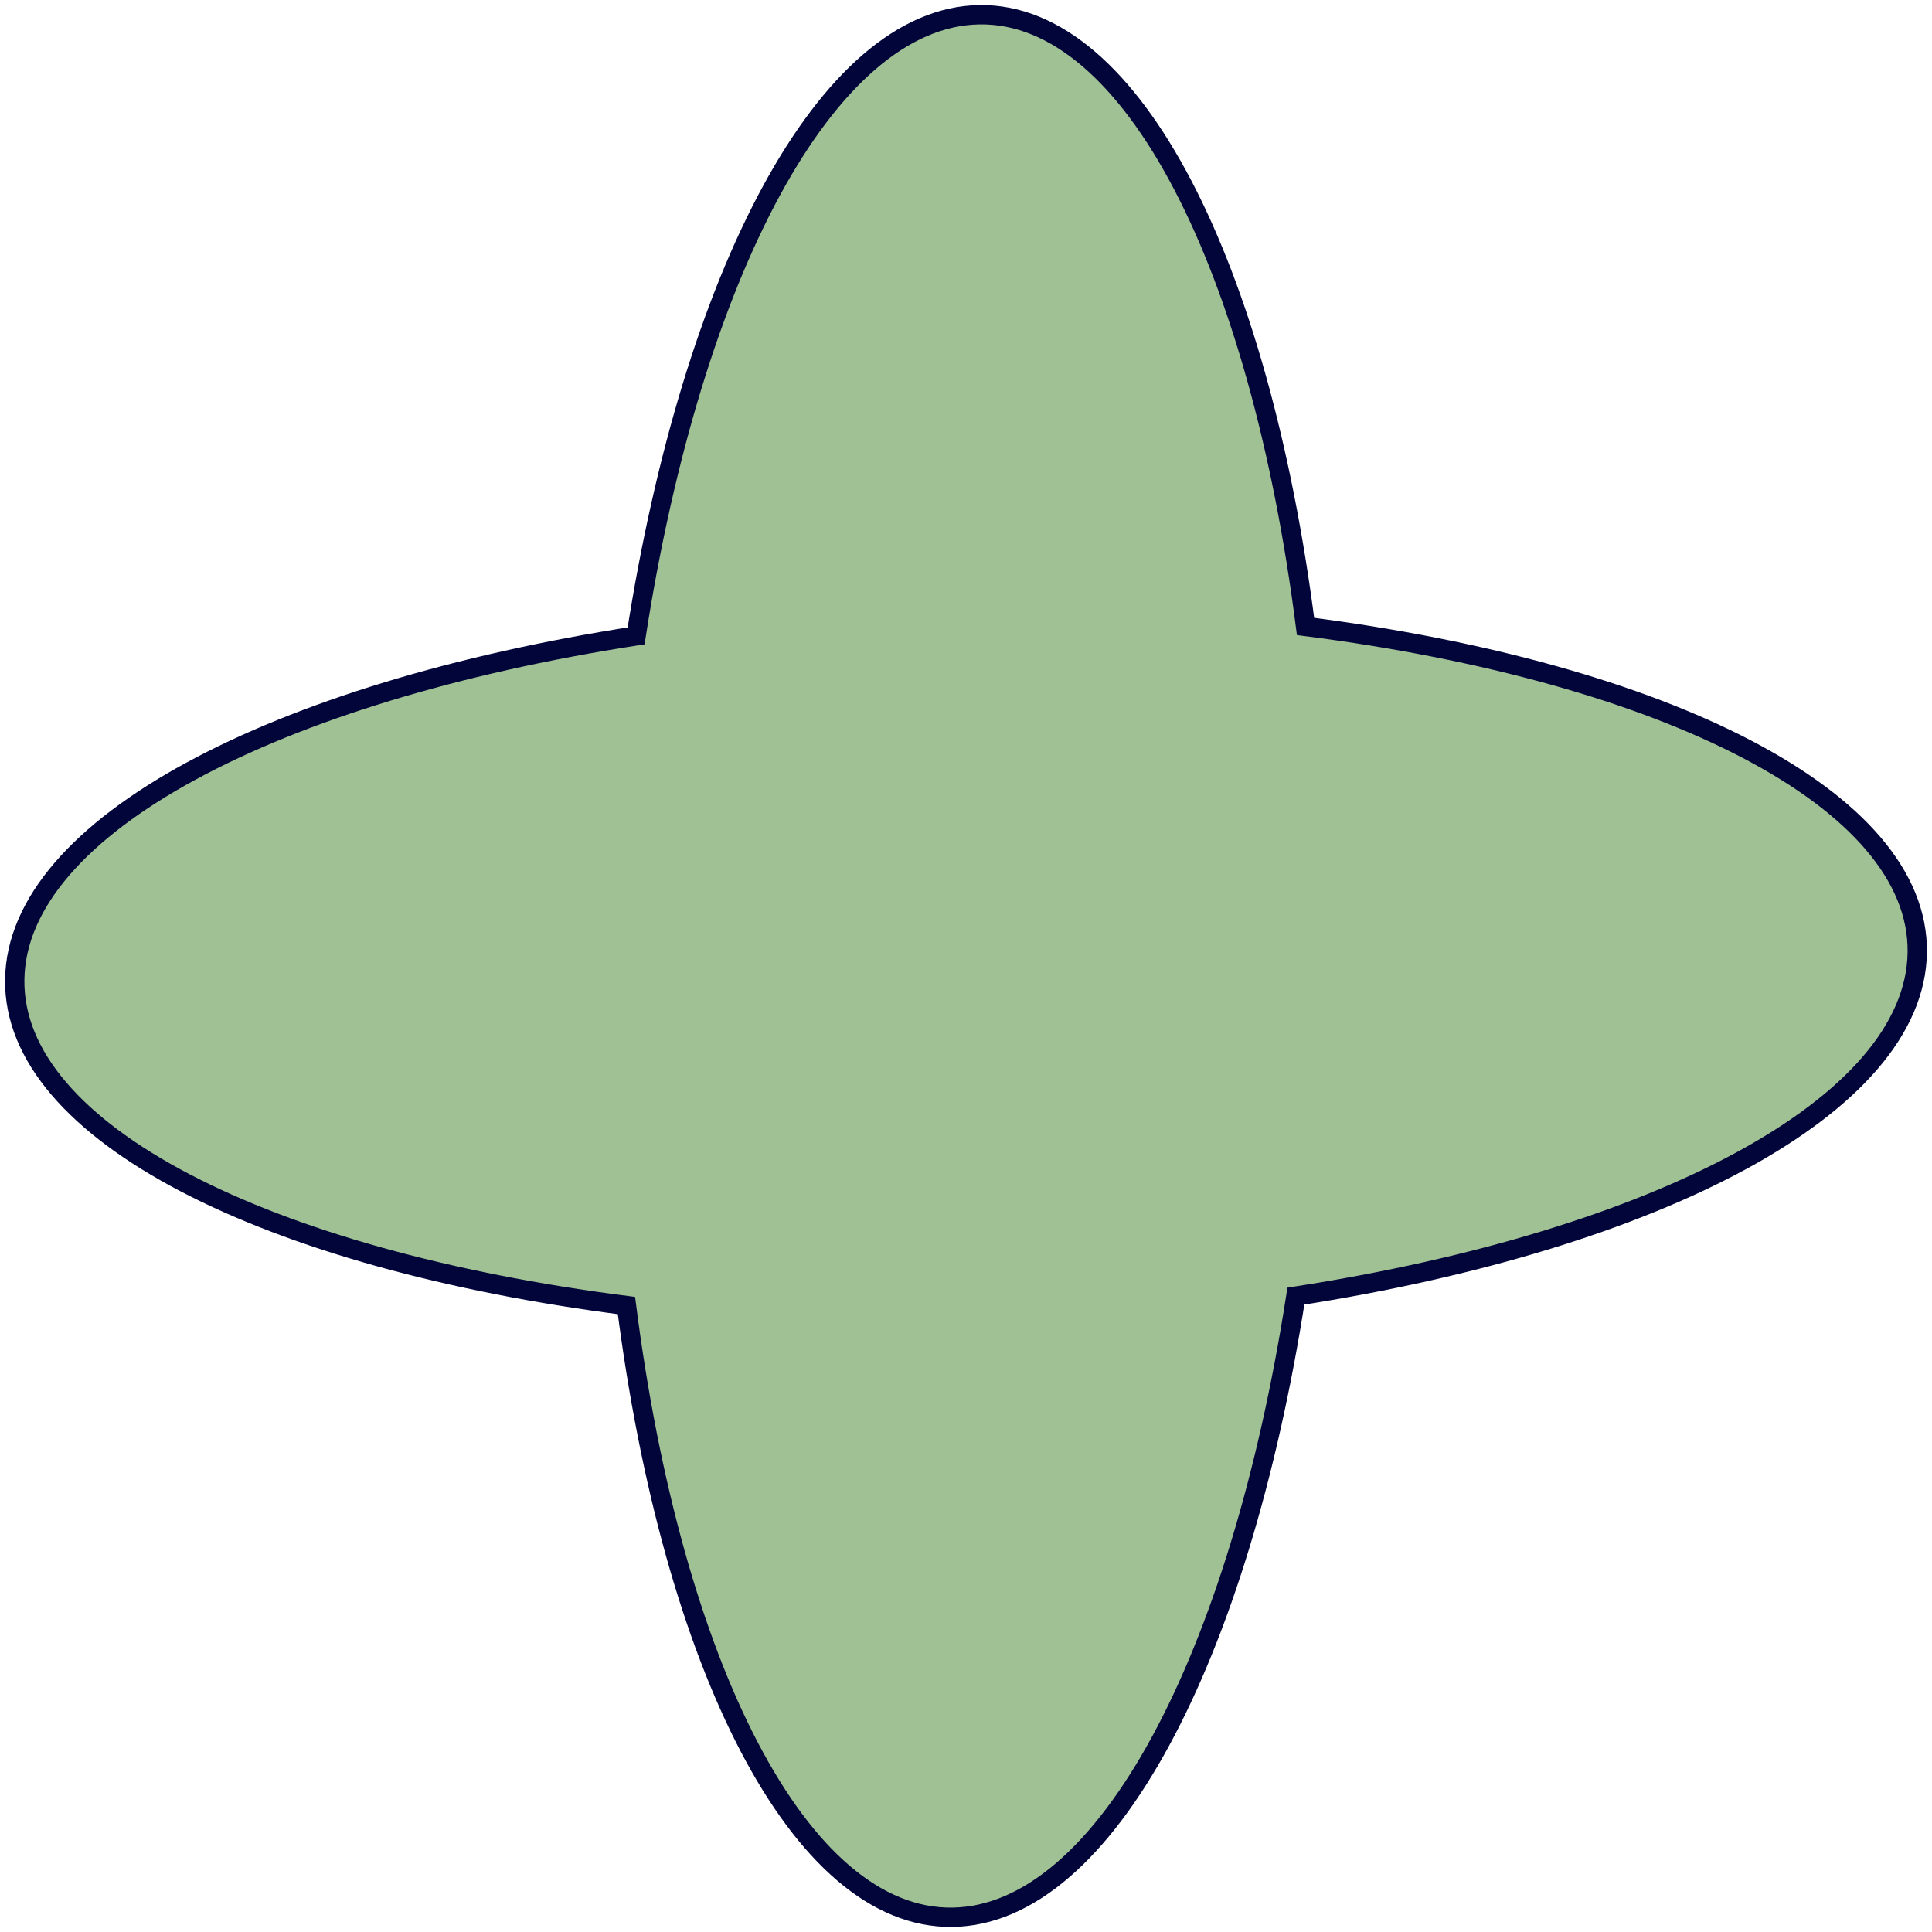 <svg xmlns="http://www.w3.org/2000/svg" xmlns:xlink="http://www.w3.org/1999/xlink" id="Vrstva_1" x="0px" y="0px" viewBox="0 0 800 800" style="enable-background:new 0 0 800 800;" xml:space="preserve"><style type="text/css">	.st0{fill:#A0C193;stroke:#02053A;stroke-width:8;stroke-miterlimit:10;}</style><path class="st0" d="M793.9,394.4c0.9-63.4-104.5-116-253.3-135C521.6,110.6,469,5.2,405.6,6.1s-119,107.8-142.2,257.2 C113.9,286.5,7,342.1,6.1,405.6c-0.9,63.4,104.5,116,253.3,135c19,148.8,71.6,254.2,135,253.3s119-107.8,142.2-257.2 C686.1,513.5,793,457.9,793.9,394.4z"></path></svg>
